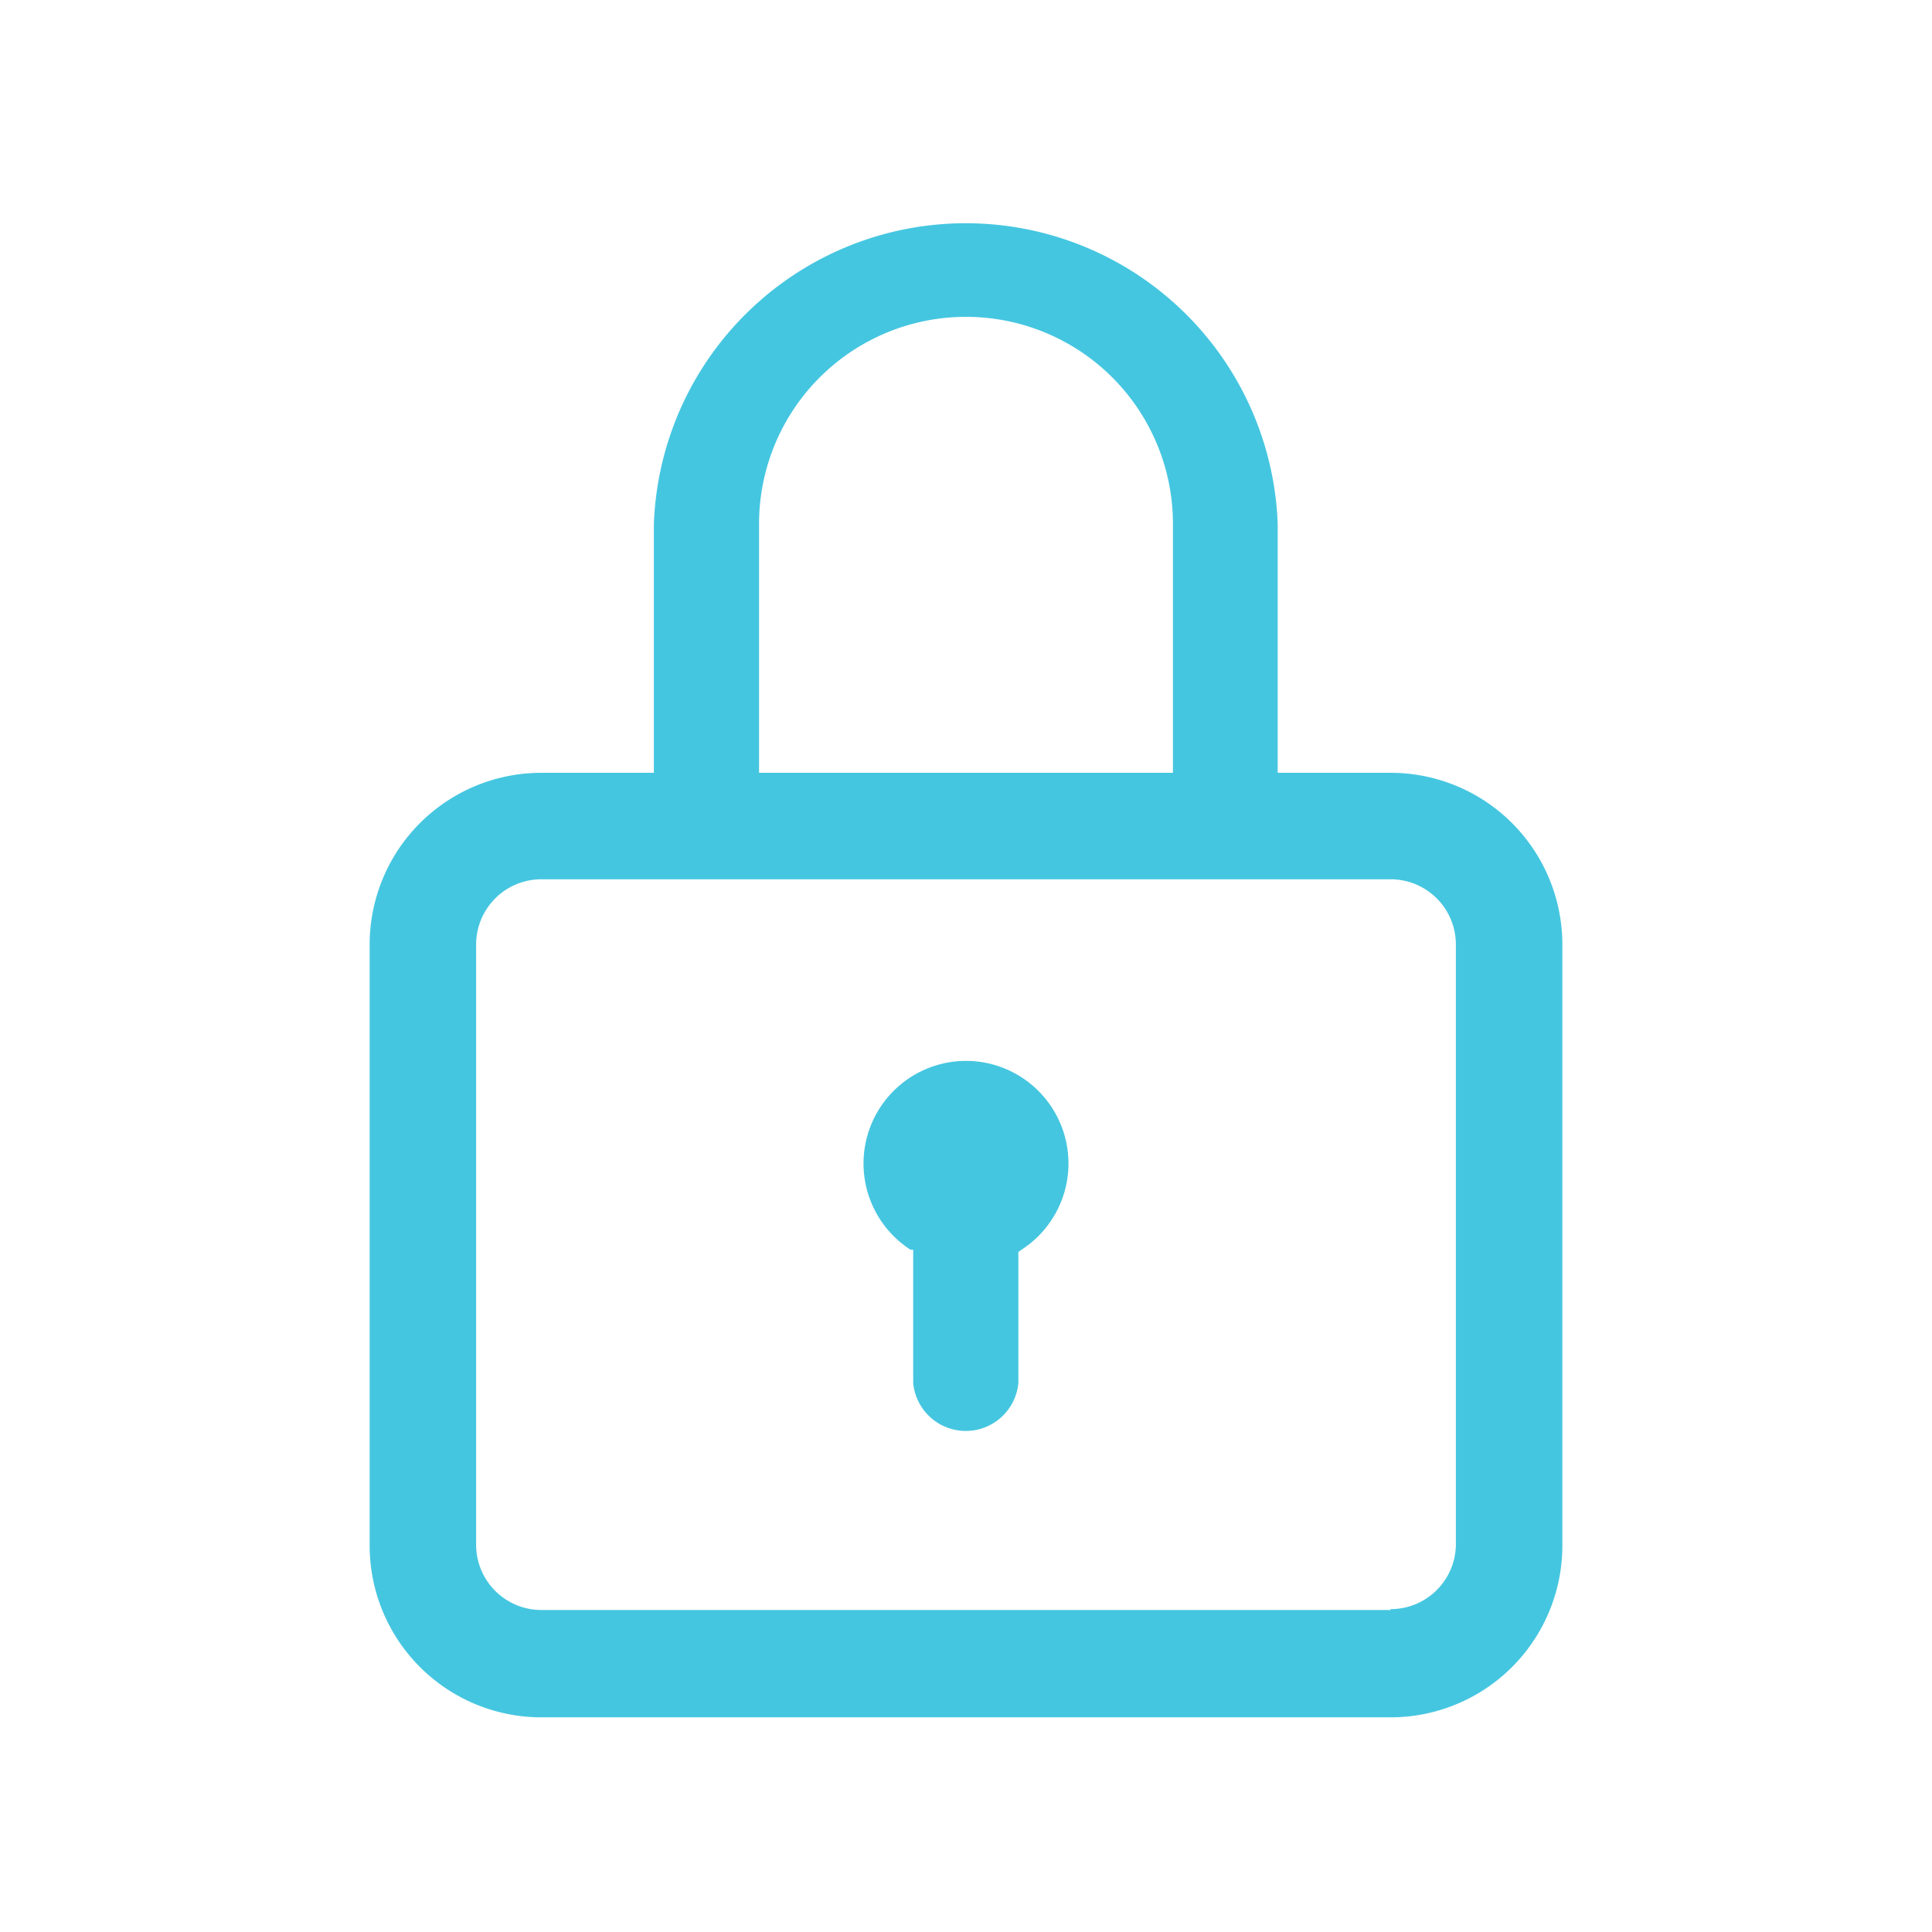 <?xml version="1.0" encoding="UTF-8"?> <svg xmlns="http://www.w3.org/2000/svg" viewBox="0 0 45 45"><defs><style>.cls-1{fill:#45c6e0;}.cls-2{fill:none;}</style></defs><g id="レイヤー_2" data-name="レイヤー 2"><g id="レイヤー_1-2" data-name="レイヤー 1"><path class="cls-1" d="M12.61,18a4,4,0,0,0-4,4V36a4,4,0,0,0,4,4H32.39a4,4,0,0,0,4-4V22a4,4,0,0,0-4-4H29.76v-5.8a7.27,7.27,0,0,0-14.53,0V18Zm19.78,19.5H12.61A1.52,1.52,0,0,1,11.09,36V22a1.52,1.52,0,0,1,1.52-1.52H32.39A1.52,1.52,0,0,1,33.91,22V36A1.52,1.52,0,0,1,32.39,37.48ZM27.32,18H17.68v-5.8a4.82,4.82,0,0,1,9.64,0Z"></path><path class="cls-1" d="M22.5,24.71a2.39,2.39,0,0,0-1.29,4.4l.06,0v3.1a1.23,1.23,0,0,0,2.45,0V29.16l.07-.05a2.39,2.39,0,0,0-1.29-4.4Z"></path><rect class="cls-2" width="45" height="45"></rect></g></g></svg> 
